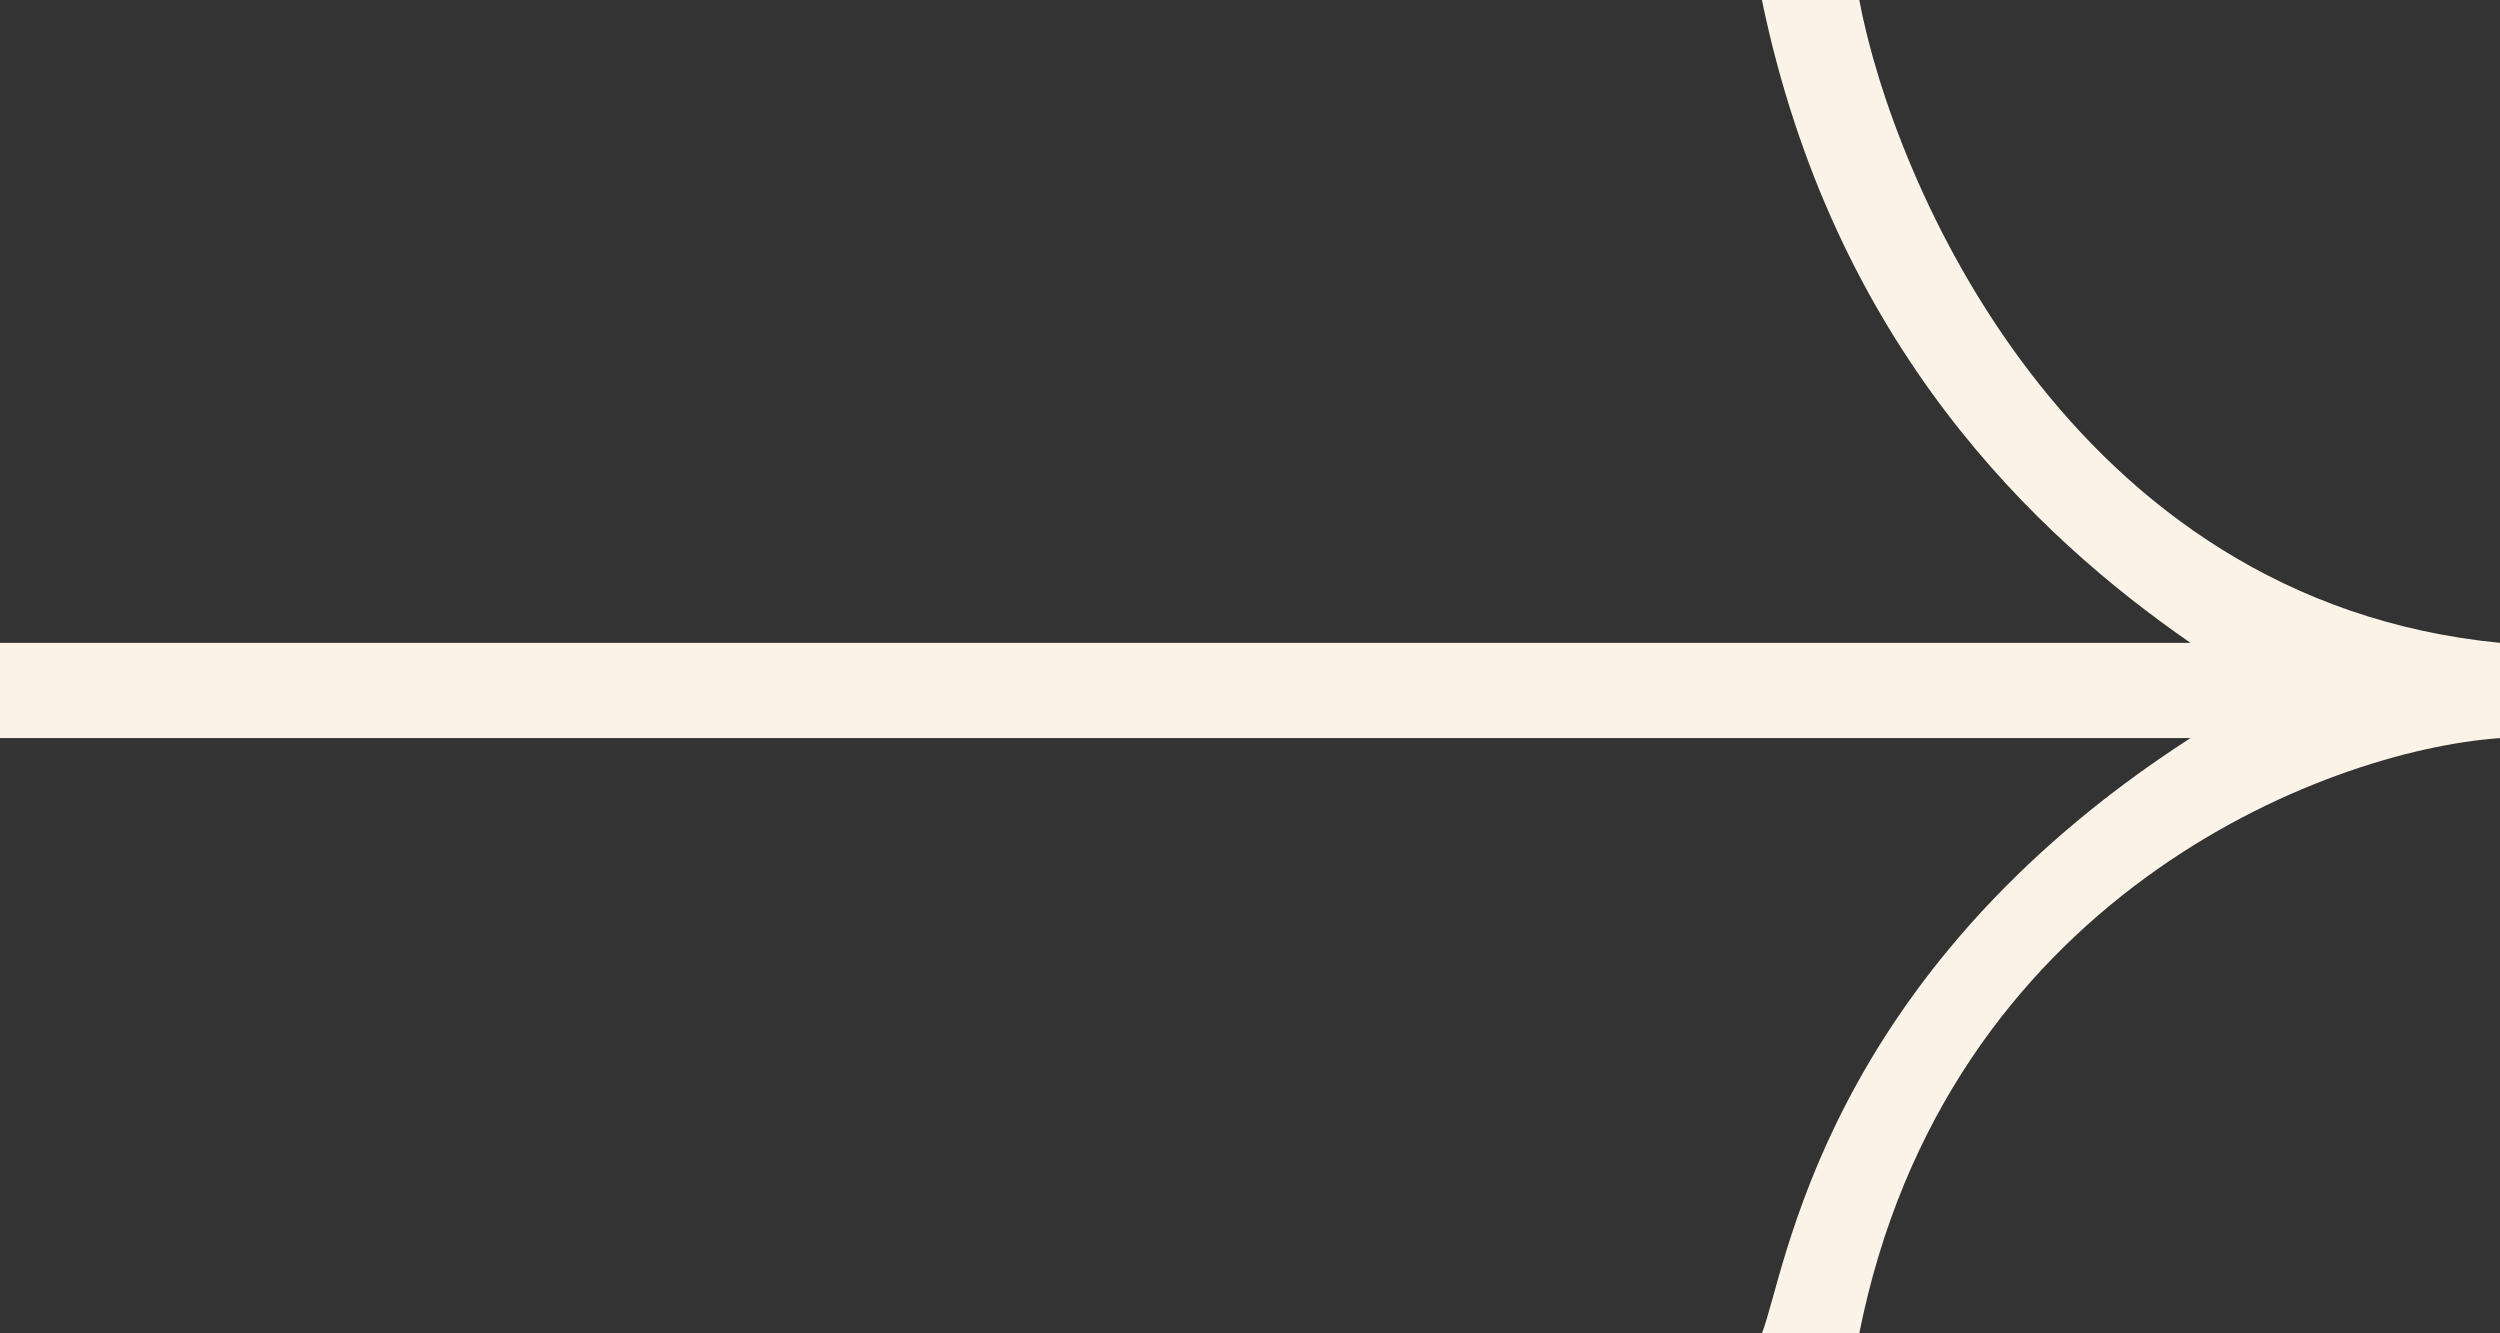 <?xml version="1.0" encoding="UTF-8"?> <svg xmlns="http://www.w3.org/2000/svg" width="105" height="56" viewBox="0 0 105 56" fill="none"><rect x="0" y="0" width="105" height="56" fill="#333333" stroke="none"/> <path d="M78.09 0H74C77 14.5 85.5 22.5 92 27H0V31H92C76.5 41 75 53.5 74 56H78.09C81.721 37.776 97.543 31.527 105 31V27C86.844 25.228 79.495 7.488 78.09 0Z" fill="#FCF3E8"></path> </svg> 